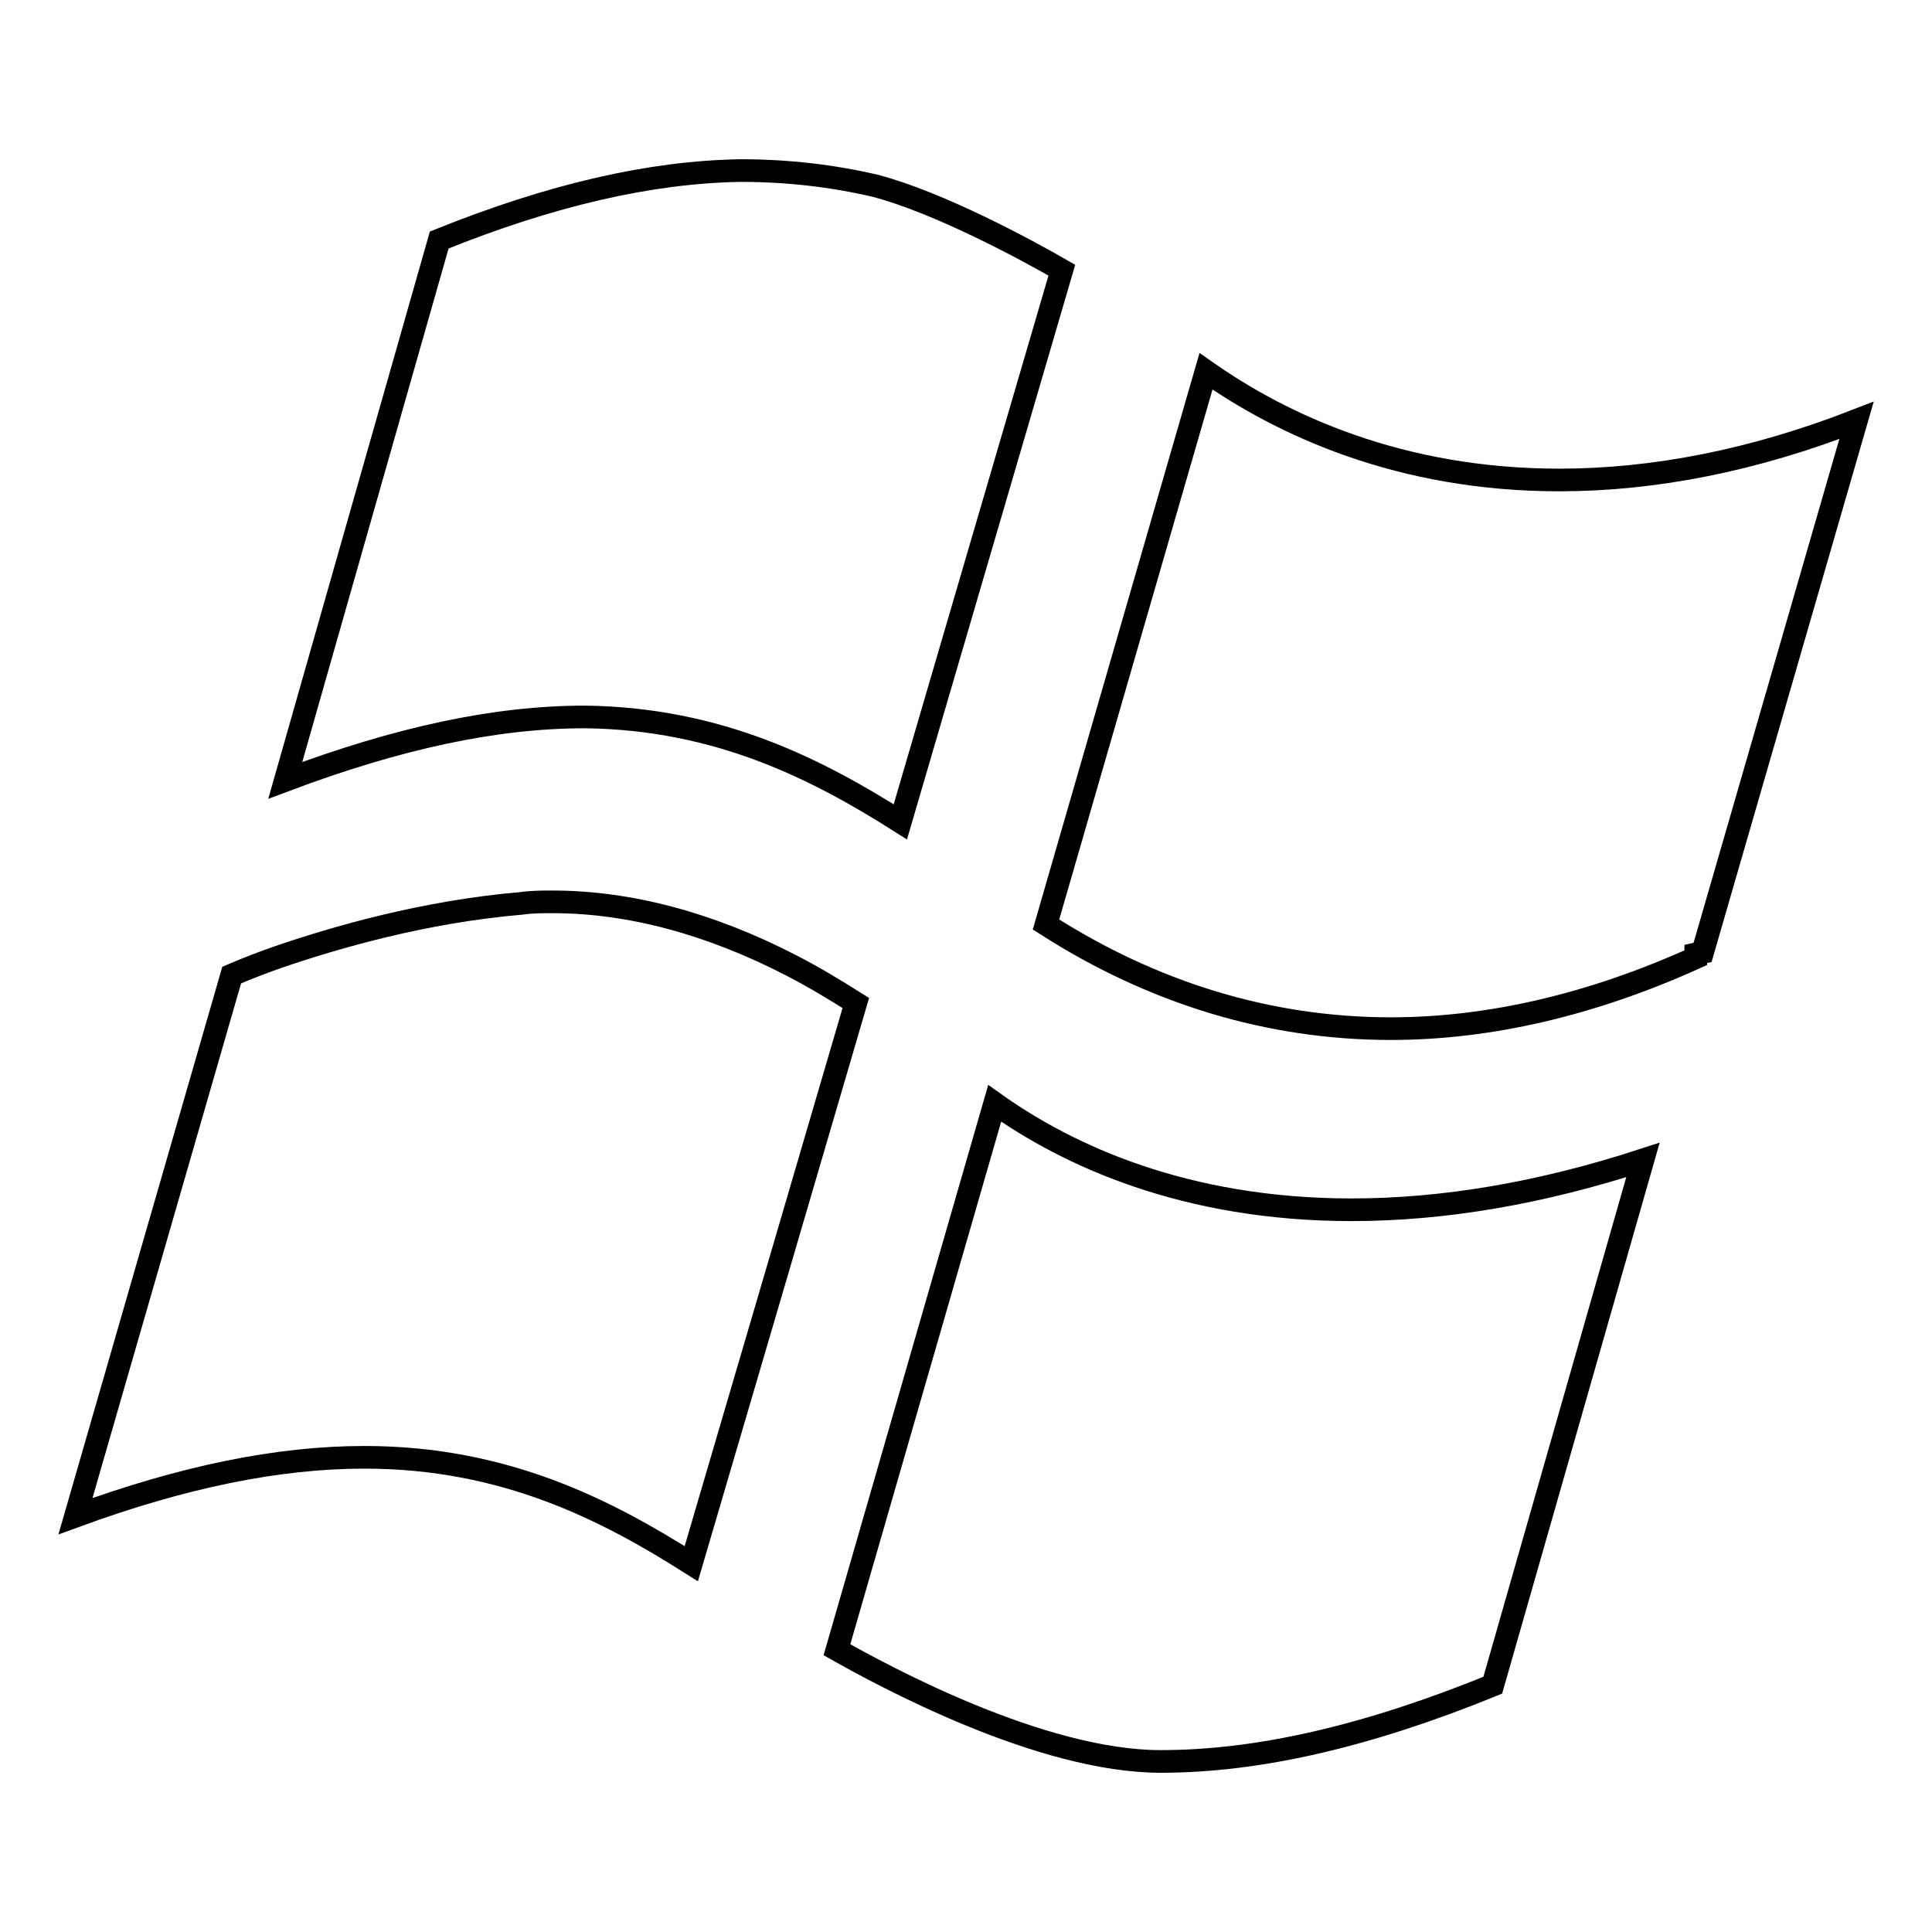<?xml version="1.0" encoding="utf-8"?>
<!-- Svg Vector Icons : http://www.onlinewebfonts.com/icon -->
<!DOCTYPE svg PUBLIC "-//W3C//DTD SVG 1.1//EN" "http://www.w3.org/Graphics/SVG/1.1/DTD/svg11.dtd">
<svg version="1.1" xmlns="http://www.w3.org/2000/svg" xmlns:xlink="http://www.w3.org/1999/xlink" x="0px" y="0px" viewBox="0 0 256 256" enable-background="new 0 0 256 256" xml:space="preserve">
<g><g><g><path stroke-width="3" fill-opacity="0" stroke="#000000"  d="M105,128c-11-5.7-21.7-8.5-31.8-8.5c-1.4,0-2.7,0-4.1,0.2c-12.9,1.1-24.6,4.5-32.2,7.1c-2,0.7-4.1,1.5-6.2,2.4L10,200.9c14.2-5.2,26.8-7.8,38.3-7.8c18.6,0,32.1,7,43.3,14.1c5.3-18,18-61.3,21.8-74.3C110.7,131.2,107.9,129.5,105,128z M131.8,146.2l-20.9,72.4c6.2,3.5,27,14.8,42.9,14.8c12.9,0,27.3-3.3,44-10.1l19.9-69.6c-13.5,4.4-26.4,6.6-38.6,6.6C157,160.3,141.5,153.1,131.8,146.2z M77.5,95c17.8,0.2,30.9,7,41.8,13.9l21.4-73.1c-4.5-2.6-16.3-9-24.8-11.2c-5.6-1.3-11.5-2-17.8-2c-11.9,0.2-25,3.2-39.9,9.2l-20.4,71.6C52.7,97.8,65.6,95,77.5,95C77.5,95,77.5,95,77.5,95L77.5,95z M246,55.7c-13.6,5.3-26.8,7.9-39.4,7.9c-21.1,0-36.7-7.3-46.8-14.4l-21.2,73.3c14.2,9.1,29.6,13.8,45.7,13.8c13.1,0,26.7-3.2,40.4-9.4l0-0.5l0.9-0.2L246,55.7L246,55.7z"/></g></g></g>
</svg>